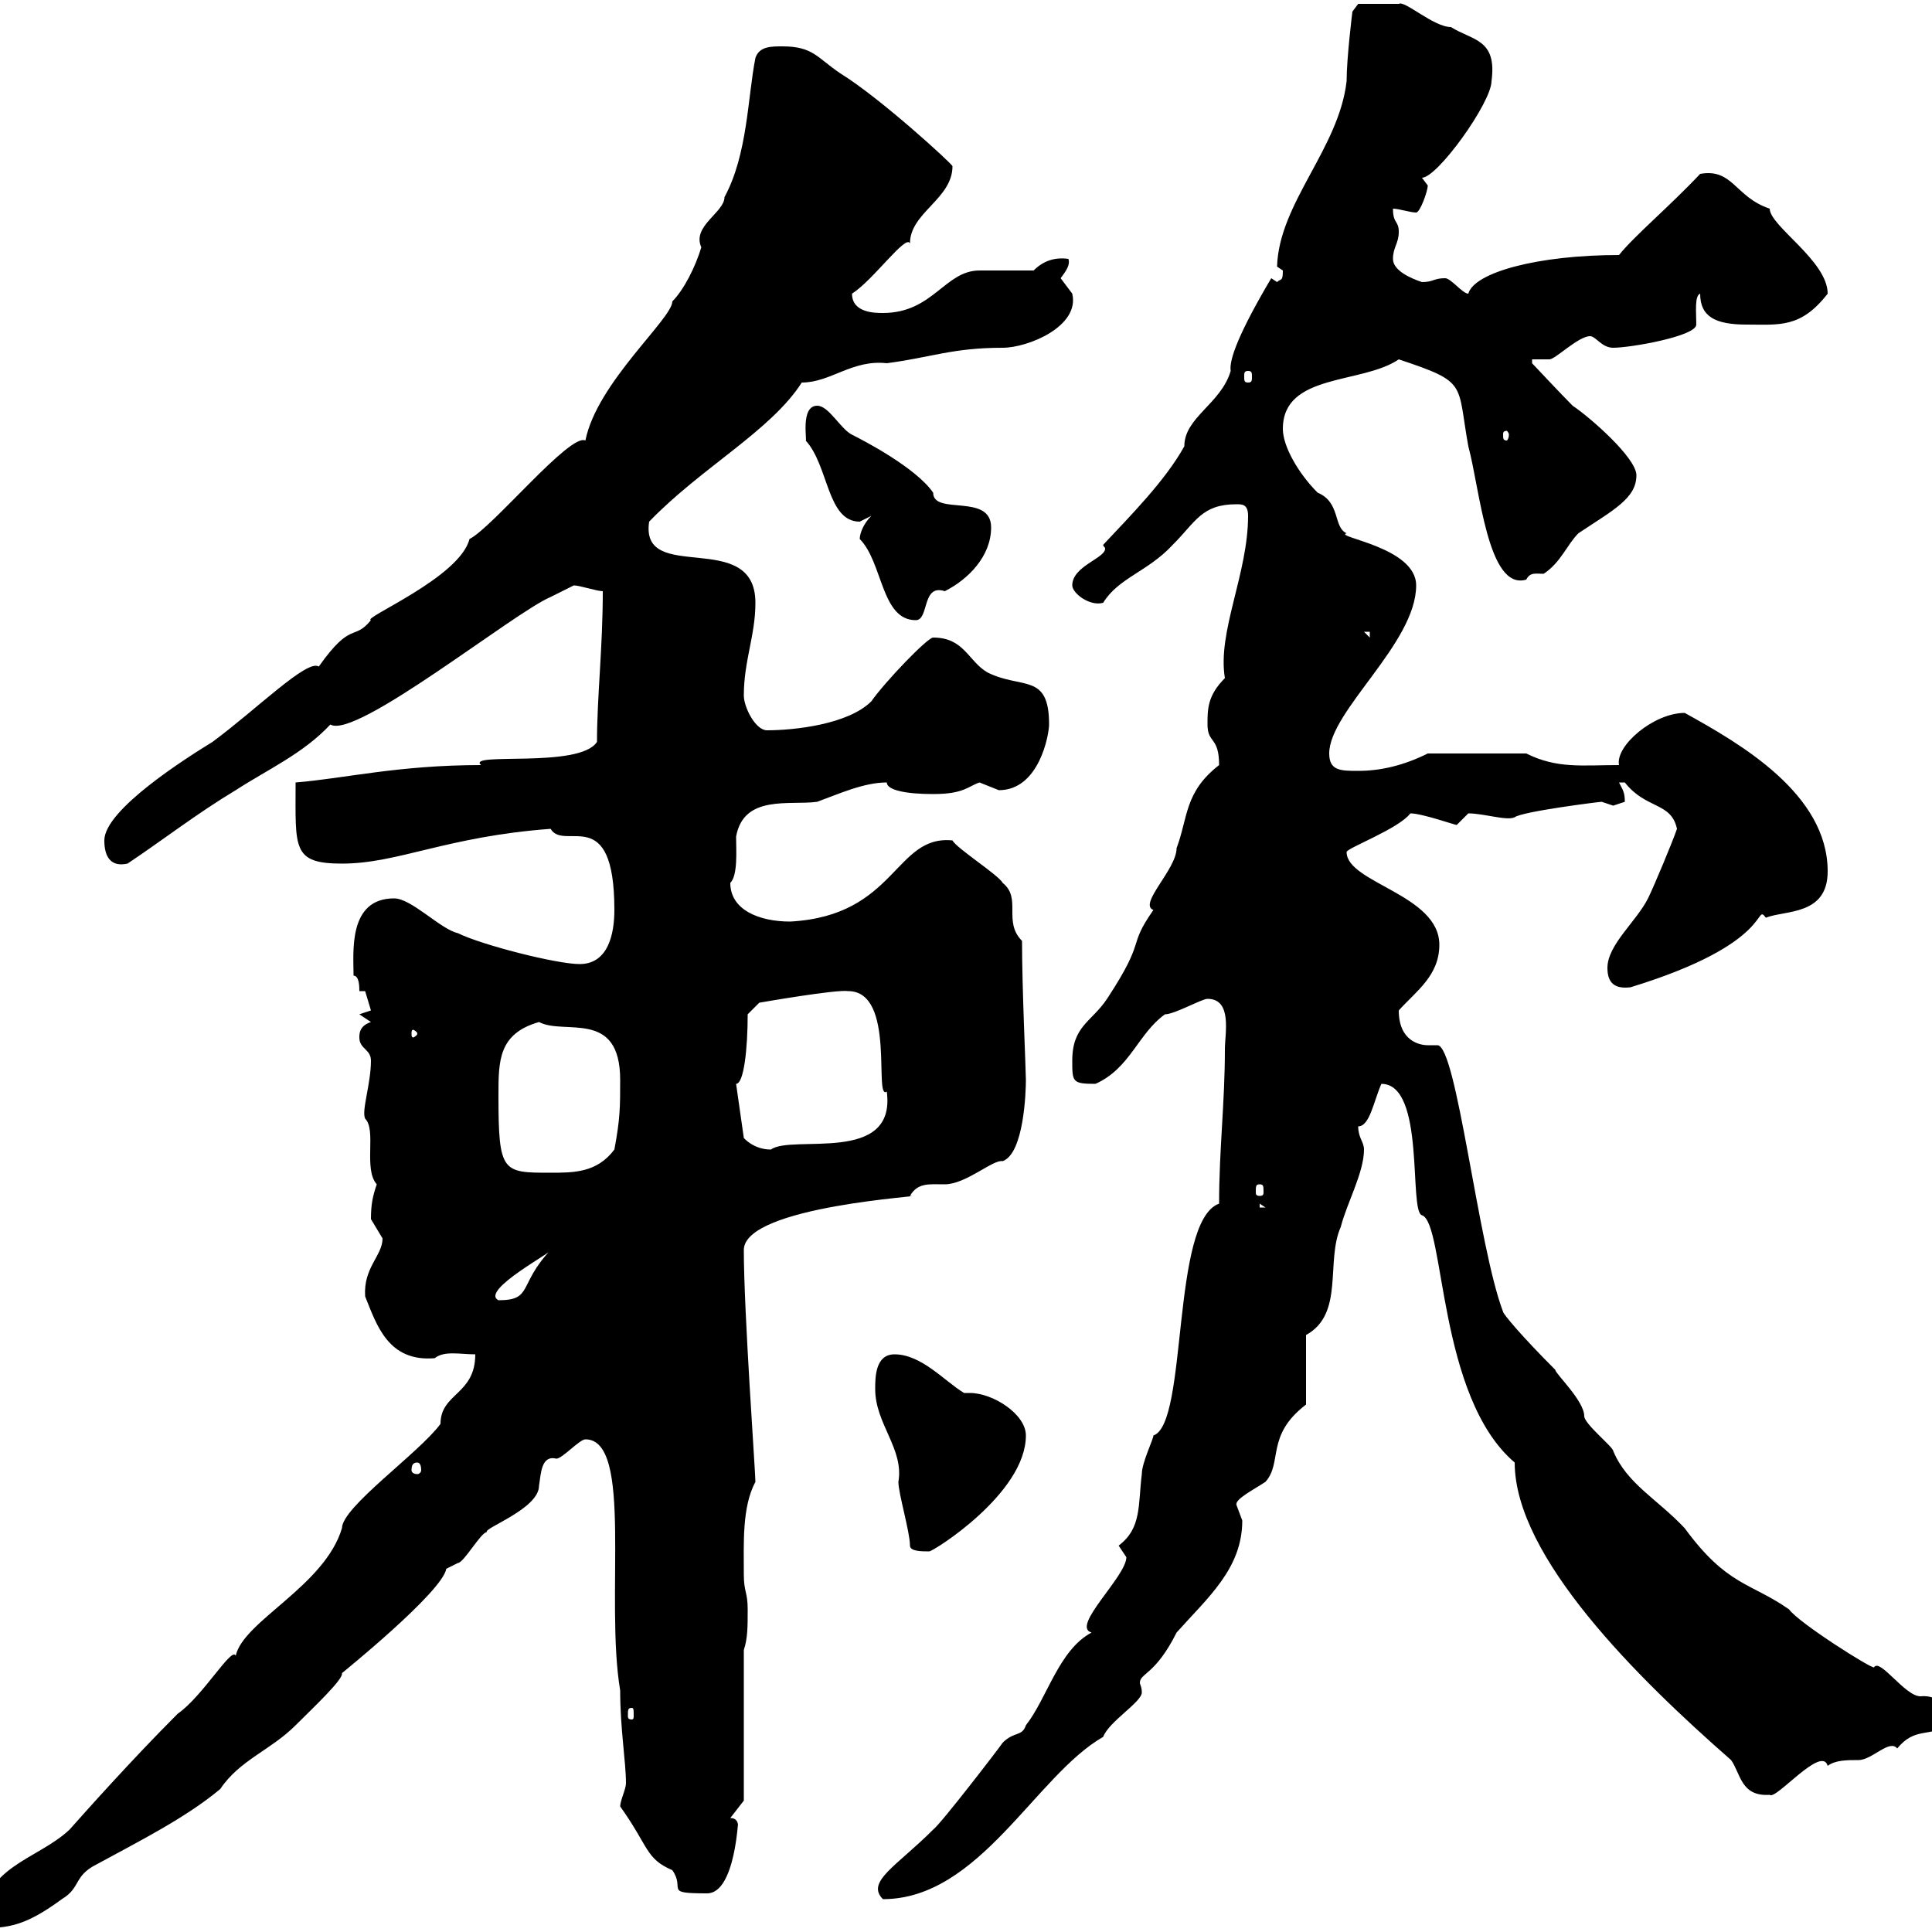 <svg xmlns="http://www.w3.org/2000/svg" xmlns:xlink="http://www.w3.org/1999/xlink" width="300" height="300"><path d="M73.80 210.30C73.80 216.60 68.40 216.30 68.40 221.10C65.10 225.60 53.10 234 53.10 237.30C50.40 246.30 37.80 251.70 36.60 257.10C36 255.60 31.50 263.40 27.60 266.10C20.40 273.30 13.20 281.40 10.80 284.10C5.70 288.90-3 289.80-3 299.40C1.20 299.40 3.90 299.10 9.60 294.90C12.60 293.10 11.40 291.30 15 289.50C21.60 285.90 28.80 282.30 34.20 277.80C37.20 273.30 42 271.80 45.90 267.90C48.60 265.20 53.40 260.70 53.10 259.80C53.10 259.80 68.70 247.20 69.30 243.60C69.30 243.60 71.10 242.70 71.10 242.70C72 242.70 74.70 237.90 75.60 237.90C75 237.30 83.70 234.30 83.70 230.70C84 228.90 84 225.90 86.40 226.50C87.30 226.50 90 223.50 90.90 223.50C98.40 223.50 93.90 248.10 96.30 262.50C96.30 268.50 97.20 273.60 97.20 276.90C97.20 277.80 96.30 279.60 96.30 280.50C100.80 286.80 100.20 288.60 104.40 290.40C106.50 293.40 102.90 294 109.80 294C114.30 294 114.60 281.70 114.60 283.50C114.60 282.90 114.30 282.30 113.40 282.30L115.50 279.60L115.50 256.20C116.10 254.40 116.10 252.60 116.10 249.90C116.10 247.20 115.50 247.20 115.50 244.50C115.50 239.70 115.20 234 117.30 230.10C117.30 228.60 115.50 203.70 115.50 194.10C115.50 187.20 144.90 185.70 141.30 185.70C142.50 183.60 144.30 183.90 146.70 183.90C150 183.90 154.20 180 155.70 180.30C159 179.10 159.30 169.50 159.30 167.70C159.30 166.20 158.70 153.60 158.70 146.10C155.70 143.10 158.70 139.50 155.70 137.10C155.10 135.90 148.50 131.70 147.90 130.50C138.90 129.60 139.20 142.20 122.70 143.10C117.90 143.10 113.40 141.30 113.40 137.10C114.60 135.90 114.30 132 114.30 129.90C115.50 123.30 122.70 125.10 126.90 124.50C130.20 123.30 134.10 121.50 137.70 121.50C137.70 122.70 140.70 123.30 144.90 123.30C149.70 123.30 150.30 122.10 152.10 121.50C152.10 121.50 155.10 122.70 155.10 122.70C161.40 122.70 162.90 114 162.90 112.50C162.90 104.40 158.70 107.10 153.30 104.40C150.30 102.60 149.70 99 144.90 99C144 99 137.40 105.90 135.30 108.90C131.70 112.50 123.30 113.40 119.10 113.40C117.30 113.40 115.50 109.80 115.50 108C115.50 102.60 117.30 98.70 117.30 93.60C117.30 81.90 99.30 90.90 100.80 81C108.90 72.60 119.70 66.90 124.50 59.40C129 59.40 132.30 55.80 137.70 56.40C144.60 55.50 147.90 54 155.70 54C159.60 54 167.70 50.70 166.50 45.60C166.50 45.60 164.70 43.20 164.70 43.20C165.60 42 166.20 41.10 165.90 40.20C163.80 39.90 162 40.50 160.50 42C159.30 42 153.30 42 152.10 42C146.70 42 144.90 48.60 137.10 48.60C135.90 48.60 132.30 48.60 132.30 45.60C135.60 43.50 140.70 36.30 141.30 37.80C141.30 33 147.90 30.90 147.90 25.80C147.90 25.50 136.80 15.30 130.50 11.40C126.90 9 126.30 7.20 121.50 7.20C119.70 7.20 117.90 7.20 117.30 9C116.10 15 116.10 24 112.50 30.60C112.50 33 107.40 35.10 108.90 38.40C108 41.40 106.20 45 104.40 46.80C104.40 49.50 92.70 59.40 90.90 68.40C88.50 67.20 76.50 81.90 72.90 83.70C71.40 89.70 56.10 96 57.60 96.30C54.90 99.60 54.60 96.30 49.50 103.50C47.70 102.30 39.90 110.10 33 115.20C29.10 117.60 16.20 125.70 16.20 130.50C16.20 132.90 17.10 134.70 19.80 134.10C25.20 130.50 30.60 126.30 36.60 122.70C41.70 119.40 47.10 117 51.30 112.50C55.20 114.90 79.80 95.10 85.50 92.70C85.50 92.70 89.10 90.90 89.10 90.90C90 90.90 92.70 91.80 93.60 91.80C93.60 100.50 92.70 108.30 92.70 115.20C90 119.40 72.30 116.70 74.70 118.80C61.80 118.80 53.40 120.90 45.90 121.50C45.90 131.70 45.30 134.10 53.10 134.10C61.80 134.10 69.30 129.90 85.50 128.70C87.60 132.30 95.40 124.50 95.40 141.30C95.40 144.90 94.50 149.70 90 149.70C86.40 149.70 74.70 146.70 71.10 144.90C68.40 144.30 63.90 139.50 61.20 139.50C54 139.50 54.90 147.90 54.90 151.50C55.80 151.50 55.80 153.30 55.80 153.90L56.70 153.90C56.70 153.90 57.60 156.90 57.60 156.90C57.60 156.90 55.80 157.50 55.80 157.50L57.60 158.70C55.80 159.30 55.80 160.50 55.80 161.10C55.80 162.90 57.60 162.90 57.60 164.70C57.60 168.30 56.10 172.50 56.70 173.70C58.50 175.50 56.40 181.50 58.50 183.90C57.90 185.70 57.60 186.90 57.60 189.30C57.60 189.30 59.40 192.30 59.40 192.30C59.40 195 56.40 196.80 56.70 201.30C58.50 205.80 60.30 211.50 67.50 210.90C69 209.70 71.40 210.30 73.80 210.30ZM174.90 241.80C174.90 244.80 166.20 252.60 169.50 253.50C164.40 256.20 162.60 263.70 159.30 267.90C158.70 269.70 157.50 268.80 155.70 270.60C155.10 271.50 146.10 283.20 144.90 284.10C139.20 289.80 134.40 292.20 137.10 294.90C152.10 294.90 160.80 275.70 171.30 269.70C172.20 267.30 177.30 264.30 177.30 262.80C177.30 261.90 177 261.60 177 261.30C177 259.80 179.40 260.10 182.70 253.50C187.50 248.10 192.90 243.60 192.90 236.10C192.90 236.10 192 233.70 192 233.70C191.70 232.80 194.70 231.30 196.50 230.10C199.20 227.10 196.50 222.90 202.80 218.10L202.80 207.30C208.80 204 205.80 195.90 208.20 190.50C209.10 186.90 211.80 182.10 211.80 178.50C211.80 177.30 210.90 176.70 210.90 174.90C212.70 174.90 213.30 171 214.50 168.30C221.40 168.30 218.70 188.10 220.80 188.70C224.40 189.90 223.20 216.90 235.20 227.10C235.20 241.80 254.40 260.70 268.80 273.30C270.30 275.40 270.30 279 274.80 278.70C275.70 279.60 282.90 270.90 283.80 274.20C285 273.30 286.80 273.30 288.60 273.30C290.70 273.30 293.40 270 294.60 271.50C297.30 268.20 299.40 269.70 303 267.90C303 265.50 301.20 263.10 298.20 263.40C295.80 263.40 291.90 257.40 291 258.90C290.70 259.20 279.30 252 277.80 249.90C271.80 245.70 268.20 246.30 261.60 237.30C257.40 232.80 252.60 230.40 250.50 225.30C250.50 224.70 246 221.10 246 219.90C246 217.50 241.50 213.30 241.50 212.70C236.10 207.30 233.40 204 233.40 203.70C229.50 193.50 226.20 162.30 223.20 162.30C222.60 162.30 222 162.30 221.70 162.30C220.50 162.30 217.20 161.70 217.20 156.90C219.90 153.90 223.50 151.50 223.50 146.70C223.50 138.90 209.10 137.10 209.10 132.30C209.10 131.70 217.20 128.70 219 126.30C220.80 126.30 225.90 128.10 226.20 128.10C226.20 128.10 228 126.30 228 126.30C230.40 126.30 234 127.50 235.20 126.90C236.40 126 248.40 124.50 248.70 124.50C248.70 124.50 250.50 125.10 250.50 125.10C250.50 125.10 252.30 124.50 252.30 124.50C252.30 123 252 122.70 251.40 121.50C251.40 121.50 251.40 121.50 252.30 121.50C255.60 125.70 259.50 124.50 260.40 128.70C259.80 130.50 256.80 137.70 255.90 139.50C254.10 143.10 249.60 146.70 249.60 150.30C249.60 152.70 250.80 153.60 253.20 153.30C275.70 146.40 272.40 140.10 274.20 142.50C277.20 141.30 283.80 142.20 283.80 135.30C283.80 123.30 270.30 115.50 261.60 110.70C256.80 110.70 250.80 115.80 251.40 118.80C245.70 118.80 241.80 119.40 237 117L221.70 117C218.10 118.80 214.50 119.70 210.90 119.70C208.20 119.70 206.40 119.70 206.40 117C206.40 110.40 219.90 99.90 219.90 90.90C219.90 84.90 207 83.40 209.10 82.80C207 81.90 208.20 78 204.60 76.50C201.60 73.50 199.20 69.30 199.20 66.60C199.20 57.90 211.50 59.70 217.20 55.80C228 59.40 226.20 59.40 228 69.30C229.80 75.90 231 91.80 237 90C237.60 88.80 238.50 89.10 239.70 89.10C242.40 87.30 243.30 84.60 245.10 82.80C250.50 79.20 254.10 77.40 254.10 73.80C254.10 71.10 246.90 64.80 244.20 63C242.40 61.20 237.90 56.40 237.90 56.40L237.90 55.80C237.90 55.80 240.60 55.80 240.60 55.80C241.50 55.80 245.10 52.20 246.90 52.20C247.80 52.20 248.70 54 250.50 54C253.20 54 263.40 52.20 263.40 50.40C263.40 48.60 263.10 45.90 264 45.60C264 49.20 266.40 50.40 271.20 50.40C276.30 50.40 279.60 51 283.80 45.60C283.80 40.50 274.80 35.10 274.80 32.40C269.40 30.60 269.10 26.10 264 27C259.20 32.10 253.80 36.60 251.40 39.60C238.80 39.60 228.90 42.30 228 45.60C227.10 45.60 225.30 43.20 224.40 43.20C222.60 43.20 222.60 43.80 220.80 43.80C219 43.20 216.30 42 216.30 40.20C216.30 38.40 217.20 37.80 217.20 36C217.20 34.20 216.30 34.80 216.30 32.40C217.20 32.40 219 33 219.90 33C220.50 33 221.70 29.70 221.70 28.80C221.70 28.80 220.80 27.60 220.80 27.60C223.20 27.60 231.60 15.90 231.60 12.60C232.50 6 228.60 6.30 225.30 4.20C222.60 4.20 218.10 0 217.20 0.60C215.40 0.60 211.20 0.60 210.90 0.60L210 1.80C210 1.80 209.10 9 209.10 12.60C207.90 23.10 198.60 31.50 198.30 41.40C198.30 41.40 199.20 42 199.20 42C199.20 43.80 198.90 43.20 198.30 43.80L197.40 43.20C192.60 51.30 190.80 55.80 191.10 57.60C189.60 62.70 183.90 64.80 183.90 69.30C180.90 74.70 175.50 80.10 171.30 84.60C171.30 84.90 171.60 84.90 171.60 85.20C171.60 86.70 166.50 87.90 166.50 90.90C166.50 92.10 169.20 94.20 171.30 93.60C173.70 89.70 178.20 88.80 182.10 84.60C185.70 81 186.60 78.30 192 78.30C192.90 78.30 193.80 78.30 193.80 80.10C193.80 89.10 189 98.10 190.20 105.30C187.50 108 187.50 110.10 187.50 112.50C187.50 115.50 189.30 114.30 189.30 118.80C183.90 123 184.50 126.90 182.70 131.70C182.70 135 176.70 140.40 179.10 141.30C174.90 147.30 178.20 145.50 171.90 155.10C169.50 158.70 166.50 159.30 166.50 164.70C166.50 168 166.50 168.30 170.10 168.30C175.50 165.90 176.70 160.50 180.90 157.50C182.40 157.50 186.60 155.10 187.50 155.10C191.40 155.10 190.20 160.50 190.20 162.90C190.20 171.30 189.30 178.50 189.30 186.90C181.80 189.60 184.50 221.10 179.10 222.90C179.10 223.50 177.30 227.10 177.30 228.90C176.70 233.70 177.30 237.30 173.70 240C173.70 240 174.90 241.80 174.90 241.80ZM98.10 265.20C98.40 265.20 98.40 265.50 98.40 266.40C98.40 266.70 98.40 267 98.10 267C97.50 267 97.50 266.70 97.50 266.40C97.50 265.50 97.50 265.20 98.10 265.20ZM141.30 240C141.30 240.90 143.10 240.90 144.30 240.90C144.90 240.90 159.30 231.90 159.30 222.90C159.30 219.60 154.20 216.30 150.60 216.30C150.30 216.30 150 216.30 149.70 216.30C146.70 214.50 143.10 210.30 138.90 210.30C135.90 210.30 135.90 213.90 135.90 215.70C135.90 221.10 140.40 225 139.50 230.10C139.50 231.90 141.30 237.90 141.30 240ZM64.80 227.10C65.10 227.10 65.40 227.40 65.40 228.30C65.40 228.60 65.10 228.90 64.80 228.90C64.20 228.90 63.90 228.60 63.90 228.30C63.90 227.40 64.20 227.10 64.80 227.10ZM85.50 194.10C80.40 199.50 82.80 201.90 77.40 201.90C74.40 200.40 86.40 194.10 85.50 194.10ZM195.60 186.90L196.50 187.50L195.60 187.50ZM195.60 183.90C196.20 183.90 196.20 184.20 196.20 185.10C196.20 185.40 196.20 185.70 195.60 185.70C195 185.70 195 185.40 195 185.10C195 184.20 195 183.90 195.60 183.90ZM77.40 170.10C77.40 164.70 77.40 160.50 83.70 158.70C87.60 160.80 96.30 156.60 96.30 167.70C96.30 171.90 96.30 173.70 95.40 178.50C92.70 182.10 89.10 182.10 85.50 182.10C78 182.10 77.40 182.10 77.40 170.10ZM114.30 168.30C115.50 168.30 116.10 162.90 116.10 157.50L117.90 155.70C117.90 155.70 129.90 153.60 131.70 153.90C139.20 153.90 135.60 171 137.70 169.50C139.20 180.90 123 176.10 119.70 178.50C117 178.50 115.50 176.70 115.50 176.70ZM64.80 160.50C64.80 160.80 64.20 161.10 64.20 161.10C63.90 161.10 63.90 160.80 63.90 160.50C63.90 160.20 63.90 159.90 64.20 159.90C64.20 159.90 64.80 160.20 64.80 160.50ZM211.80 98.10L212.70 98.10L212.70 99ZM133.50 83.70C137.10 87.30 136.80 96.30 142.20 96.30C144.30 96.30 143.10 90.60 146.70 91.80C150.30 90 153.90 86.40 153.90 81.90C153.90 76.50 144.90 80.10 144.90 76.50C142.20 72.60 134.10 68.40 132.30 67.50C130.50 66.60 128.70 63 126.90 63C124.20 63 125.40 68.70 125.10 68.40C128.70 72.30 128.40 81 133.50 81C133.50 81 135.30 80.10 135.30 80.10C134.10 81.30 133.50 82.80 133.50 83.70ZM234.30 67.50C234.30 68.10 234 68.40 234 68.40C233.40 68.40 233.40 68.10 233.40 67.50C233.40 67.20 233.40 66.90 234 66.90C234 66.90 234.30 67.20 234.30 67.50ZM193.80 57.60C194.40 57.60 194.40 57.90 194.40 58.50C194.40 59.10 194.40 59.40 193.80 59.40C193.20 59.40 193.20 59.10 193.20 58.50C193.20 57.90 193.20 57.60 193.80 57.60Z"/></svg>